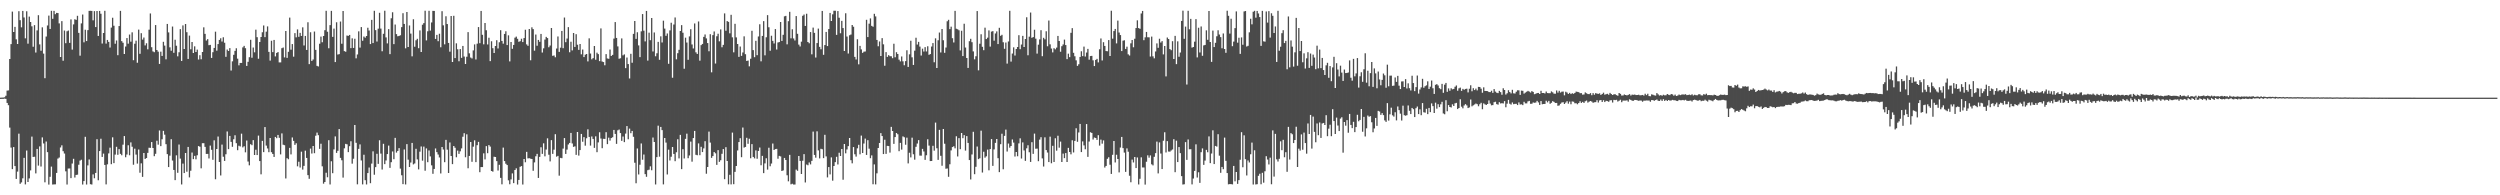 <?xml version="1.0" encoding="UTF-8"?>
<svg xmlns="http://www.w3.org/2000/svg" width="1920" height="150">
  <path d="M0 74.992h1v1.000H0zM1 74.953h1v1.000H1zM2 74.917h1v1.000H2zM3 74.710h1v1.000H3zM4 73.514h1v2.426H4zM5 69.606h1v9.443H5zM6 69.421h1v11.355H6zM7 45.292h1v52.725H7zM8 33.911h1v79.432H8zM9 8.891h1v121.024H9zM10 24.570h1v88.375H10zM11 20.613h1v106.919H11zM12 30.195h1v107.244H12zM13 33.773h1v98.027H13zM14 8.619h1v94.020H14zM15 15.501h1v125.678H15zM16 20.972h1v119.124H16zM17 8.374h1v128.572H17zM18 13.420h1v107.836H18zM19 29.448h1v112.156H19zM20 8.639h1v106.956H20zM21 33.547h1v106.214H21zM22 12.766h1v124.233H22zM23 16.891h1v113.978H23zM24 20.227h1v84.662H24zM25 35.894h1v84.645H25zM26 19.294h1v101.068H26zM27 40.366h1v92.818H27zM28 23.370h1v91.016H28zM29 11.676h1v115.514H29zM30 34.085h1v78.333H30zM31 38.970h1v88.905H31zM32 21.001h1v84.527H32zM33 41.156h1v69.002H33zM34 60.034h1v79.995H34zM35 28.079h1v80.602H35zM36 19.554h1v97.309H36zM37 11.992h1v129.765H37zM38 22.204h1v113.573H38zM39 8.279h1v119.657H39zM40 14.415h1v127.316H40zM41 8.370h1v133.264H41zM42 10.896h1v130.675H42zM43 9.868h1v122.938H43zM44 10.051h1v111.765H44zM45 17.970h1v103.029H45zM46 43.769h1v69.499H46zM47 16.212h1v95.386H47zM48 46.638h1v69.483H48zM49 23.460h1v94.455H49zM50 33.172h1v98.406H50zM51 24.032h1v117.670H51zM52 23.474h1v105.941H52zM53 32.907h1v96.455H53zM54 14.903h1v121.925H54zM55 38.112h1v87.472H55zM56 18.755h1v103.227H56zM57 14.783h1v121.557H57zM58 15.239h1v119.094H58zM59 12.136h1v122.032H59zM60 25.249h1v101.264H60zM61 42.732h1v80.628H61zM62 17.978h1v104.695H62zM63 11.179h1v130.523H63zM64 32.524h1v106.515H64zM65 22.824h1v82.245H65zM66 31.526h1v110.212H66zM67 23.129h1v103.887H67zM68 8.329h1v114.136H68zM69 8.301h1v133.175H69zM70 8.405h1v133.299H70zM71 15.633h1v118.318H71zM72 8.555h1v128.352H72zM73 20.780h1v112.025H73zM74 8.446h1v98.461H74zM75 27.608h1v110.819H75zM76 8.383h1v107.655H76zM77 10.564h1v95.984H77zM78 33.446h1v87.062H78zM79 25.341h1v92.649H79zM80 8.285h1v118.389H80zM81 33.466h1v108.167H81zM82 30.675h1v95.534H82zM83 32.139h1v85.683H83zM84 36.496h1v76.934H84zM85 21.219h1v104.896H85zM86 13.632h1v91.856H86zM87 19.777h1v105.502H87zM88 33.578h1v85.164H88zM89 31.054h1v81.668H89zM90 42.397h1v76.508H90zM91 20.015h1v94.508H91zM92 8.337h1v109.814H92zM93 31.610h1v87.612H93zM94 32.819h1v78.265H94zM95 41.486h1v63.007H95zM96 35.761h1v85.032H96zM97 29.211h1v89.475H97zM98 33.550h1v78.039H98zM99 26.545h1v92.686H99zM100 32.011h1v77.347H100zM101 24.831h1v87.856H101zM102 46.252h1v80.273H102zM103 33.597h1v80.571H103zM104 31.223h1v87.492H104zM105 48.168h1v77.476H105zM106 22.713h1v92.108H106zM107 41.299h1v91.355H107zM108 25.500h1v99.937H108zM109 30.439h1v105.392H109zM110 28.827h1v88.672H110zM111 34.883h1v87.167H111zM112 33.229h1v88.141H112zM113 37.904h1v79.489H113zM114 22.777h1v90.663H114zM115 10.356h1v103.202H115zM116 36.253h1v72.834H116zM117 39.459h1v74.228H117zM118 40.075h1v79.903H118zM119 19.229h1v98.899H119zM120 38.403h1v69.669H120zM121 39.697h1v71.416H121zM122 49.085h1v51.098H122zM123 39.678h1v72.566H123zM124 42.957h1v64.003H124zM125 32.118h1v68.375H125zM126 35.010h1v68.424H126zM127 45.580h1v65.170H127zM128 18.371h1v100.027H128zM129 24.901h1v103.424H129zM130 36.360h1v83.215H130zM131 38.944h1v67.956H131zM132 20.369h1v102.902H132zM133 40.557h1v89.930H133zM134 30.524h1v107.837H134zM135 35.104h1v84.171H135zM136 43.257h1v89.471H136zM137 40.137h1v70.869H137zM138 22.373h1v99.431H138zM139 46.802h1v94.855H139zM140 19.505h1v106.158H140zM141 37.655h1v95.257H141zM142 18.440h1v99.074H142zM143 24.749h1v107.147H143zM144 45.271h1v67.564H144zM145 27.365h1v108.878H145zM146 37.838h1v93.276H146zM147 32.233h1v84.935H147zM148 40.724h1v81.486H148zM149 35.589h1v84.121H149zM150 39.919h1v82.439H150zM151 38.084h1v81.146H151zM152 45.716h1v66.477H152zM153 42.418h1v70.252H153zM154 45.510h1v83.788H154zM155 39.921h1v70.059H155zM156 20.975h1v88.984H156zM157 25.993h1v86.818H157zM158 31.133h1v87.086H158zM159 30.049h1v88.112H159zM160 34.713h1v87.002H160zM161 34.453h1v77.346H161zM162 44.487h1v70.564H162zM163 40.083h1v82.635H163zM164 36.832h1v70.931H164zM165 24.336h1v113.363H165zM166 38.896h1v75.519H166zM167 33.862h1v70.988H167zM168 30.663h1v93.770H168zM169 29.376h1v105.373H169zM170 31.920h1v79.141H170zM171 28.612h1v91.781H171zM172 32.795h1v90.821H172zM173 43.606h1v74.893H173zM174 38.044h1v62.939H174zM175 39.161h1v75.396H175zM176 36.954h1v67.438H176zM177 54.194h1v54.777H177zM178 47.093h1v65.635H178zM179 42.095h1v64.847H179zM180 39.070h1v64.837H180zM181 37.086h1v72.908H181zM182 45.061h1v70.293H182zM183 50.180h1v61.758H183zM184 48.352h1v64.133H184zM185 48.346h1v54.312H185zM186 36.400h1v76.782H186zM187 35.222h1v77.128H187zM188 37.036h1v79.944H188zM189 50.623h1v57.316H189zM190 47.484h1v76.581H190zM191 43.952h1v83.040H191zM192 30.577h1v80.175H192zM193 44.324h1v67.194H193zM194 36.489h1v71.141H194zM195 40.170h1v78.871H195zM196 22.772h1v92.220H196zM197 28.579h1v90.536H197zM198 45.104h1v59.062H198zM199 32.236h1v91.481H199zM200 28.402h1v105.481H200zM201 24.773h1v83.419H201zM202 19.553h1v97.296H202zM203 28.509h1v69.067H203zM204 24.312h1v87.496H204zM205 20.261h1v93.746H205zM206 39.828h1v77.051H206zM207 46.531h1v59.439H207zM208 31.298h1v85.593H208zM209 40.034h1v78.171H209zM210 30.680h1v89.828H210zM211 43.336h1v61.845H211zM212 40.657h1v65.497H212zM213 39.990h1v63.664H213zM214 47.944h1v57.869H214zM215 47.943h1v70.645H215zM216 37.005h1v65.436H216zM217 36.518h1v74.629H217zM218 44.092h1v67.437H218zM219 23.806h1v113.262H219zM220 44.458h1v77.031H220zM221 39.790h1v82.510H221zM222 13.525h1v100.036H222zM223 38.131h1v80.459H223zM224 33.837h1v71.750H224zM225 43.502h1v64.669H225zM226 25.446h1v85.813H226zM227 28.689h1v81.322H227zM228 22.597h1v105.168H228zM229 28.282h1v95.944H229zM230 25.266h1v103.374H230zM231 27.582h1v88.897H231zM232 21.004h1v109.264H232zM233 34.905h1v92.487H233zM234 27.617h1v88.094H234zM235 38.370h1v82.905H235zM236 17.103h1v117.376H236zM237 49.246h1v88.058H237zM238 24.791h1v89.351H238zM239 46.804h1v71.091H239zM240 45.647h1v66.500H240zM241 24.213h1v93.456H241zM242 38.305h1v65.963H242zM243 50.609h1v51.234H243zM244 51.028h1v52.796H244zM245 33.609h1v80.698H245zM246 28.135h1v82.267H246zM247 32.440h1v95.303H247zM248 27.646h1v113.412H248zM249 23.168h1v116.588H249zM250 8.306h1v124.330H250zM251 24.380h1v111.738H251zM252 37.065h1v70.628H252zM253 19.313h1v122.373H253zM254 8.351h1v115.518H254zM255 28.320h1v104.700H255zM256 21.952h1v92.796H256zM257 47.659h1v57.071H257zM258 17.090h1v100.337H258zM259 41.906h1v73.933H259zM260 41.567h1v57.547H260zM261 16.533h1v104.695H261zM262 33.568h1v89.512H262zM263 8.425h1v127.971H263zM264 39.250h1v74.656H264zM265 39.731h1v70.742H265zM266 27.277h1v83.574H266zM267 27.553h1v89.299H267zM268 26.828h1v85.464H268zM269 36.986h1v71.509H269zM270 29.444h1v96.269H270zM271 36.806h1v85.081H271zM272 29.767h1v66.237H272zM273 44.776h1v64.905H273zM274 41.826h1v99.725H274zM275 24.070h1v90.269H275zM276 36.575h1v74.348H276zM277 20.763h1v102.488H277zM278 31.265h1v110.375H278zM279 28.058h1v90.794H279zM280 28.939h1v109.475H280zM281 27.625h1v114.032H281zM282 21.309h1v111.611H282zM283 23.461h1v105.221H283zM284 33.836h1v106.855H284zM285 15.237h1v110.424H285zM286 33.099h1v83.131H286zM287 8.273h1v125.942H287zM288 23.143h1v105.232H288zM289 31.896h1v86.232H289zM290 22.030h1v103.833H290zM291 9.813h1v97.926H291zM292 21.990h1v95.976H292zM293 39.376h1v90.803H293zM294 25.961h1v84.475H294zM295 8.236h1v117.827H295zM296 28.738h1v94.475H296zM297 33.325h1v85.021H297zM298 22.396h1v89.430H298zM299 41.583h1v87.329H299zM300 14.033h1v110.534H300zM301 9.443h1v106.857H301zM302 33.897h1v88.387H302zM303 18.821h1v87.084H303zM304 26.227h1v90.968H304zM305 27.871h1v88.071H305zM306 27.605h1v86.140H306zM307 27.081h1v102.381H307zM308 20.841h1v113.771H308zM309 10.137h1v131.302H309zM310 18.386h1v96.418H310zM311 37.133h1v104.532H311zM312 9.221h1v101.489H312zM313 36.101h1v86.545H313zM314 19.566h1v108.678H314zM315 25.796h1v99.005H315zM316 43.266h1v66.525H316zM317 14.790h1v111.483H317zM318 35.893h1v89.673H318zM319 30.930h1v83.357H319zM320 29.793h1v92.620H320zM321 37.035h1v93.057H321zM322 23.321h1v93.162H322zM323 39.945h1v72.517H323zM324 18.974h1v104.424H324zM325 17.768h1v94.811H325zM326 8.266h1v122.875H326zM327 31.041h1v82.904H327zM328 24.035h1v100.558H328zM329 8.311h1v107.243H329zM330 23.483h1v96.620H330zM331 17.269h1v109.711H331zM332 8.322h1v125.135H332zM333 8.412h1v121.349H333zM334 29.901h1v84.122H334zM335 26.796h1v90.040H335zM336 31.643h1v87.031H336zM337 25.885h1v95.035H337zM338 36.276h1v96.948H338zM339 8.618h1v104.273H339zM340 19.443h1v95.420H340zM341 34.041h1v90.548H341zM342 12.490h1v94.925H342zM343 18.483h1v96.462H343zM344 32.984h1v99.862H344zM345 39.688h1v69.744H345zM346 12.308h1v107.524H346zM347 47.638h1v78.439H347zM348 12.114h1v100.008H348zM349 44.570h1v68.876H349zM350 33.278h1v87.499H350zM351 37.848h1v77.795H351zM352 47.072h1v71.102H352zM353 37.660h1v78.583H353zM354 44.446h1v69.545H354zM355 35.299h1v69.711H355zM356 43.417h1v58.904H356zM357 49.137h1v71.667H357zM358 43.554h1v59.599H358zM359 24.669h1v104.560H359zM360 40.969h1v78.789H360zM361 44.181h1v64.890H361zM362 44.918h1v79.351H362zM363 38.700h1v73.928H363zM364 34.121h1v73.655H364zM365 45.647h1v78.886H365zM366 33.535h1v77.978H366zM367 20.776h1v88.186H367zM368 33.190h1v99.044H368zM369 8.422h1v119.876H369zM370 26.720h1v101.604H370zM371 34.064h1v83.711H371zM372 17.682h1v104.714H372zM373 23.228h1v89.002H373zM374 34.148h1v83.529H374zM375 28.968h1v82.443H375zM376 46.947h1v65.665H376zM377 31.669h1v99.653H377zM378 37.040h1v94.808H378zM379 40.692h1v79.655H379zM380 35.333h1v85.262H380zM381 30.849h1v92.896H381zM382 37.228h1v93.747H382zM383 32.477h1v94.106H383zM384 23.196h1v113.387H384zM385 31.413h1v110.133H385zM386 33.540h1v79.807H386zM387 26.050h1v97.640H387zM388 24.013h1v101.729H388zM389 34.589h1v92.162H389zM390 27.115h1v111.391H390zM391 47.166h1v94.367H391zM392 32.234h1v105.536H392zM393 37.476h1v95.705H393zM394 34.512h1v106.156H394zM395 28.936h1v101.619H395zM396 28.096h1v101.186H396zM397 29.775h1v111.969H397zM398 32.087h1v106.119H398zM399 31.654h1v96.424H399zM400 29.761h1v97.764H400zM401 32.325h1v109.381H401zM402 29.221h1v92.905H402zM403 22.840h1v101.806H403zM404 34.101h1v82.535H404zM405 35.191h1v86.453H405zM406 22.282h1v99.198H406zM407 46.268h1v75.569H407zM408 20.995h1v101.122H408zM409 22.389h1v108.792H409zM410 38.919h1v85.785H410zM411 26.540h1v93.488H411zM412 35.145h1v83.009H412zM413 30.648h1v106.029H413zM414 32.082h1v88.413H414zM415 26.042h1v87.071H415zM416 40.328h1v77.835H416zM417 37.120h1v72.965H417zM418 30.421h1v89.657H418zM419 28.318h1v86.519H419zM420 29.221h1v77.011H420zM421 36.287h1v82.543H421zM422 34.953h1v88.998H422zM423 21.486h1v86.144H423zM424 42.868h1v75.280H424zM425 42.591h1v72.360H425zM426 43.994h1v59.065H426zM427 37.280h1v83.037H427zM428 28.009h1v91.705H428zM429 39.845h1v95.052H429zM430 36.619h1v84.609H430zM431 23.779h1v97.698H431zM432 36.993h1v77.133H432zM433 13.485h1v92.569H433zM434 32.411h1v85.834H434zM435 29.572h1v85.340H435zM436 20.859h1v90.079H436zM437 40.160h1v69.596H437zM438 32.027h1v70.050H438zM439 38.683h1v71.505H439zM440 25.326h1v87.448H440zM441 36.048h1v76.342H441zM442 26.289h1v92.651H442zM443 34.378h1v66.990H443zM444 38.310h1v81.195H444zM445 33.774h1v81.464H445zM446 41.714h1v61.164H446zM447 38.048h1v70.789H447zM448 43.832h1v61.479H448zM449 41.970h1v69.905H449zM450 41.473h1v64.723H450zM451 47.151h1v52.155H451zM452 29.426h1v75.730H452zM453 41.114h1v70.730H453zM454 45.576h1v59.246H454zM455 44.657h1v62.053H455zM456 35.349h1v78.236H456zM457 45.863h1v58.822H457zM458 40.454h1v76.440H458zM459 41.590h1v67.776H459zM460 46.926h1v54.648H460zM461 21.826h1v84.558H461zM462 47.248h1v66.550H462zM463 47.669h1v58.926H463zM464 50.125h1v56.577H464zM465 41.556h1v59.966H465zM466 44.918h1v65.755H466zM467 45.172h1v60.543H467zM468 38.059h1v69.917H468zM469 42.971h1v63.073H469zM470 42.132h1v63.270H470zM471 29.632h1v70.151H471zM472 16.960h1v85.910H472zM473 29.126h1v81.346H473zM474 35.631h1v64.458H474zM475 45.093h1v54.411H475zM476 44.727h1v57.461H476zM477 29.471h1v78.708H477zM478 42.485h1v62.375H478zM479 41.761h1v67.418H479zM480 52.322h1v50.273H480zM481 44.163h1v52.652H481zM482 49.180h1v57.782H482zM483 60.260h1v38.503H483zM484 41.341h1v60.968H484zM485 48.189h1v52.351H485zM486 26.008h1v79.077H486zM487 16.104h1v108.887H487zM488 29.850h1v110.916H488zM489 24.765h1v89.274H489zM490 34.841h1v99.132H490zM491 43.857h1v82.645H491zM492 24.051h1v86.133H492zM493 10.809h1v111.861H493zM494 23.574h1v95.083H494zM495 31.785h1v101.951H495zM496 8.404h1v127.399H496zM497 46.564h1v84.146H497zM498 25.068h1v105.245H498zM499 30.898h1v96.849H499zM500 13.806h1v116.946H500zM501 39.545h1v66.055H501zM502 24.956h1v84.088H502zM503 43.235h1v98.411H503zM504 40.920h1v79.737H504zM505 32.157h1v64.334H505zM506 45.918h1v74.389H506zM507 27.925h1v69.565H507zM508 32.592h1v67.356H508zM509 15.892h1v125.720H509zM510 21.982h1v83.989H510zM511 27.512h1v81.996H511zM512 25.716h1v108.281H512zM513 48.974h1v65.978H513zM514 23.363h1v99.863H514zM515 17.441h1v102.933H515zM516 59.719h1v53.198H516zM517 18.820h1v99.417H517zM518 13.401h1v110.399H518zM519 45.543h1v71.410H519zM520 40.833h1v66.122H520zM521 38.259h1v83.408H521zM522 23.820h1v79.771H522zM523 19.320h1v110.597H523zM524 25.133h1v89.462H524zM525 52.764h1v68.938H525zM526 28.916h1v77.757H526zM527 32.672h1v69.979H527zM528 45.926h1v75.596H528zM529 27.972h1v91.425H529zM530 22.439h1v86.289H530zM531 34.157h1v89.991H531zM532 37.239h1v68.816H532zM533 18.004h1v82.534H533zM534 40.171h1v78.716H534zM535 41.446h1v77.801H535zM536 16.498h1v93.627H536zM537 46.576h1v72.607H537zM538 34.676h1v78.073H538zM539 33.751h1v83.050H539zM540 28.328h1v85.645H540zM541 26.489h1v81.938H541zM542 29.503h1v103.942H542zM543 33.051h1v95.181H543zM544 39.387h1v61.663H544zM545 26.242h1v83.261H545zM546 55.565h1v65.701H546zM547 26.961h1v92.914H547zM548 24.146h1v92.643H548zM549 48.769h1v69.003H549zM550 27.836h1v98.791H550zM551 25.906h1v89.385H551zM552 31.741h1v92.550H552zM553 22.573h1v100.501H553zM554 36.306h1v81.809H554zM555 34.479h1v80.006H555zM556 10.277h1v127.332H556zM557 23.592h1v89.435H557zM558 16.166h1v107.494H558zM559 16.805h1v124.770H559zM560 25.613h1v108.643H560zM561 11.369h1v130.237H561zM562 28.675h1v73.143H562zM563 40.205h1v101.261H563zM564 18.293h1v113.722H564zM565 28.731h1v98.737H565zM566 33.785h1v81.748H566zM567 43.667h1v65.442H567zM568 35.737h1v70.391H568zM569 42.899h1v77.808H569zM570 40.289h1v57.639H570zM571 27.883h1v85.459H571zM572 41.613h1v71.250H572zM573 46.795h1v59.029H573zM574 46.475h1v63.948H574zM575 50.933h1v55.622H575zM576 45.091h1v76.482H576zM577 23.633h1v87.083H577zM578 38.523h1v81.997H578zM579 43.906h1v77.743H579zM580 31.344h1v84.164H580zM581 42.397h1v79.504H581zM582 27.999h1v87.910H582zM583 18.612h1v94.714H583zM584 47.096h1v79.841H584zM585 27.584h1v92.128H585zM586 16.239h1v116.715H586zM587 42.473h1v83.028H587zM588 28.599h1v92.925H588zM589 11.645h1v118.622H589zM590 20.918h1v92.519H590zM591 38.951h1v88.719H591zM592 27.431h1v98.152H592zM593 31.376h1v78.851H593zM594 33.403h1v81.789H594zM595 22.313h1v92.146H595zM596 38.062h1v76.278H596zM597 32.597h1v89.305H597zM598 32.304h1v87.412H598zM599 16.908h1v103.196H599zM600 31.441h1v99.894H600zM601 26.746h1v104.142H601zM602 12.541h1v108.753H602zM603 12.163h1v110.695H603zM604 34.038h1v100.543H604zM605 16.304h1v122.958H605zM606 9.058h1v109.904H606zM607 29.416h1v112.159H607zM608 22.471h1v118.643H608zM609 29.540h1v112.200H609zM610 31.057h1v110.691H610zM611 12.358h1v117.909H611zM612 25.935h1v105.220H612zM613 34.246h1v85.561H613zM614 35.681h1v87.935H614zM615 31.979h1v101.634H615zM616 12.158h1v111.274H616zM617 11.179h1v107.181H617zM618 19.917h1v120.209H618zM619 10.525h1v115.860H619zM620 32.267h1v94.648H620zM621 33.220h1v91.533H621zM622 24.622h1v101.652H622zM623 41.724h1v81.808H623zM624 21.182h1v79.873H624zM625 25.219h1v93.757H625zM626 44.194h1v76.878H626zM627 33.072h1v67.813H627zM628 21.979h1v93.516H628zM629 35.978h1v85.687H629zM630 37.817h1v76.464H630zM631 8.393h1v106.256H631zM632 42.101h1v79.361H632zM633 34.588h1v68.942H633zM634 24.507h1v95.589H634zM635 35.403h1v100.855H635zM636 22.338h1v105.989H636zM637 9.935h1v124.011H637zM638 16.131h1v104.769H638zM639 11.024h1v127.715H639zM640 8.240h1v119.233H640zM641 8.267h1v116.264H641zM642 26.788h1v93.657H642zM643 8.487h1v117.821H643zM644 13.632h1v103.692H644zM645 25.533h1v94.258H645zM646 16.001h1v98.429H646zM647 21.570h1v116.464H647zM648 39.185h1v71.392H648zM649 10.203h1v107.537H649zM650 28.064h1v86.743H650zM651 41.121h1v71.089H651zM652 27.078h1v78.881H652zM653 26.542h1v96.506H653zM654 19.180h1v106.276H654zM655 20.517h1v92.426H655zM656 43.652h1v74.841H656zM657 45.659h1v74.619H657zM658 30.174h1v83.766H658zM659 49.408h1v61.808H659zM660 35.245h1v83.299H660zM661 37.914h1v66.231H661zM662 40.623h1v76.872H662zM663 39.668h1v70.575H663zM664 39.502h1v66.943H664zM665 15.202h1v103.785H665zM666 28.490h1v79.159H666zM667 18.182h1v95.996H667zM668 14.131h1v107.351H668zM669 19.888h1v99.462H669zM670 20.525h1v120.966H670zM671 10.612h1v115.643H671zM672 12.591h1v129.036H672zM673 30.683h1v102.424H673zM674 35.547h1v78.136H674zM675 31.848h1v77.983H675zM676 42.988h1v59.235H676zM677 29.302h1v75.212H677zM678 34.049h1v84.281H678zM679 50.481h1v56.844H679zM680 40.039h1v78.130H680zM681 43.659h1v68.351H681zM682 42.318h1v69.844H682zM683 43.167h1v74.008H683zM684 43.211h1v54.241H684zM685 44.700h1v55.896H685zM686 33.563h1v76.929H686zM687 43.969h1v61.316H687zM688 40.091h1v62.060H688zM689 41.484h1v61.634H689zM690 45.815h1v70.306H690zM691 47.151h1v62.585H691zM692 43.367h1v71.545H692zM693 47.110h1v57.625H693zM694 50.146h1v55.260H694zM695 46.943h1v64.234H695zM696 38.621h1v67.107H696zM697 51.412h1v74.080H697zM698 41.707h1v75.605H698zM699 31.281h1v89.617H699zM700 44.037h1v61.703H700zM701 49.891h1v68.599H701zM702 38.923h1v83.709H702zM703 28.961h1v83.786H703zM704 34.181h1v76.069H704zM705 32.159h1v75.486H705zM706 35.801h1v83.704H706zM707 42.624h1v76.928H707zM708 37.369h1v76.966H708zM709 39.577h1v76.735H709zM710 36.221h1v86.580H710zM711 39.545h1v79.704H711zM712 35.536h1v71.432H712zM713 42.096h1v69.713H713zM714 41.522h1v82.167H714zM715 35.757h1v87.884H715zM716 33.082h1v78.907H716zM717 47.835h1v67.898H717zM718 29.426h1v64.736H718zM719 52.211h1v61.677H719zM720 30.938h1v91.860H720zM721 25.002h1v74.755H721zM722 40.287h1v79.368H722zM723 22.260h1v105.001H723zM724 30.907h1v68.153H724zM725 40.557h1v69.834H725zM726 36.507h1v93.069H726zM727 16.332h1v113.071H727zM728 15.204h1v120.579H728zM729 22.399h1v103.754H729zM730 20.458h1v95.071H730zM731 29.337h1v83.586H731zM732 32.631h1v79.714H732zM733 8.338h1v105.585H733zM734 22.052h1v82.581H734zM735 22.490h1v97.695H735zM736 23.227h1v82.860H736zM737 38.699h1v75.888H737zM738 23.598h1v78.523H738zM739 43.051h1v63.108H739zM740 18.245h1v85.520H740zM741 36.507h1v79.171H741zM742 44.567h1v59.957H742zM743 52.158h1v57.604H743zM744 31.649h1v91.258H744zM745 29.815h1v108.016H745zM746 32.401h1v86.208H746zM747 39.482h1v61.722H747zM748 45.546h1v88.250H748zM749 43.215h1v84.883H749zM750 8.522h1v104.002H750zM751 54.025h1v68.205H751zM752 33.568h1v87.987H752zM753 26.294h1v74.077H753zM754 35.951h1v96.547H754zM755 38.568h1v77.969H755zM756 21.227h1v99.861H756zM757 29.995h1v90.059H757zM758 28.924h1v85.951H758zM759 23.354h1v107.473H759zM760 35.765h1v78.725H760zM761 24.265h1v82.531H761zM762 23.910h1v103.480H762zM763 31.230h1v83.505H763zM764 25.680h1v84.065H764zM765 24.133h1v82.640H765zM766 33.851h1v87.646H766zM767 21.329h1v110.849H767zM768 27.475h1v83.294H768zM769 26.711h1v76.014H769zM770 32.480h1v97.541H770zM771 37.495h1v66.862H771zM772 32.643h1v66.878H772zM773 48.857h1v67.545H773zM774 31.823h1v78.403H774zM775 8.289h1v105.120H775zM776 47.298h1v64.832H776zM777 41.136h1v65.954H777zM778 36.358h1v73.139H778zM779 42.625h1v77.607H779zM780 37.655h1v79.098H780zM781 36.087h1v83.938H781zM782 27.039h1v83.070H782zM783 37.789h1v68.426H783zM784 34.220h1v87.544H784zM785 27.527h1v81.853H785zM786 36.098h1v79.455H786zM787 29.961h1v93.570H787zM788 13.267h1v100.659H788zM789 42.436h1v69.104H789zM790 28.184h1v88.740H790zM791 9.649h1v114.726H791zM792 29.056h1v80.132H792zM793 28.458h1v89.721H793zM794 22.861h1v79.724H794zM795 29.705h1v84.500H795zM796 41.177h1v72.955H796zM797 34.283h1v89.512H797zM798 30.247h1v76.981H798zM799 23.207h1v82.150H799zM800 43.168h1v78.459H800zM801 29.035h1v98.853H801zM802 30.227h1v75.239H802zM803 24.029h1v91.215H803zM804 35.515h1v81.653H804zM805 15.778h1v108.711H805zM806 34.028h1v70.945H806zM807 37.273h1v88.106H807zM808 40.248h1v71.748H808zM809 36.995h1v87.406H809zM810 37.901h1v68.291H810zM811 36.558h1v79.169H811zM812 27.584h1v76.658H812zM813 31.502h1v81.920H813zM814 39.721h1v69.016H814zM815 35.461h1v88.938H815zM816 34.153h1v83.790H816zM817 30.418h1v91.015H817zM818 34.623h1v82.922H818zM819 45.399h1v78.992H819zM820 41.216h1v72.367H820zM821 43.896h1v72.834H821zM822 25.178h1v93.324H822zM823 21.605h1v86.130H823zM824 40.531h1v76.578H824zM825 43.228h1v65.004H825zM826 46.332h1v52.195H826zM827 50.601h1v58.314H827zM828 49.358h1v52.368H828zM829 43.722h1v51.437H829zM830 39.394h1v77.409H830zM831 43.120h1v65.491H831zM832 35.814h1v75.845H832zM833 43.407h1v71.212H833zM834 40.322h1v54.975H834zM835 37.507h1v82.952H835zM836 45.830h1v62.880H836zM837 43.041h1v58.555H837zM838 42.914h1v59.165H838zM839 46.336h1v60.816H839zM840 50.746h1v54.906H840zM841 46.040h1v59.918H841zM842 45.192h1v62.241H842zM843 47.918h1v55.906H843zM844 37.826h1v73.973H844zM845 29.545h1v77.649H845zM846 46.426h1v63.932H846zM847 32.415h1v75.413H847zM848 35.255h1v93.433H848zM849 39.198h1v88.230H849zM850 39.347h1v82.602H850zM851 30.768h1v90.033H851zM852 42.989h1v83.512H852zM853 8.243h1v125.314H853zM854 29.676h1v89.192H854zM855 23.841h1v84.467H855zM856 22.238h1v102.541H856zM857 33.316h1v85.526H857zM858 15.835h1v106.278H858zM859 25.000h1v107.428H859zM860 26.950h1v86.331H860zM861 39.207h1v65.959H861zM862 31.226h1v82.537H862zM863 30.941h1v86.245H863zM864 37.590h1v94.402H864zM865 35.856h1v78.131H865zM866 41.739h1v74.782H866zM867 42.676h1v92.279H867zM868 33.267h1v106.711H868zM869 30.724h1v91.871H869zM870 36.317h1v88.460H870zM871 29.733h1v90.827H871zM872 21.573h1v107.477H872zM873 15.608h1v105.331H873zM874 21.546h1v120.115H874zM875 22.096h1v115.198H875zM876 10.335h1v110.500H876zM877 8.379h1v120.231H877zM878 30.852h1v97.765H878zM879 28.653h1v113.117H879zM880 24.528h1v99.704H880zM881 28.642h1v90.672H881zM882 28.691h1v92.391H882zM883 43.416h1v75.943H883zM884 28.123h1v98.102H884zM885 43.244h1v83.771H885zM886 44.776h1v75.629H886zM887 39.506h1v78.111H887zM888 33.310h1v75.438H888zM889 36.708h1v96.482H889zM890 29.745h1v79.603H890zM891 32.665h1v85.246H891zM892 31.574h1v98.282H892zM893 41.753h1v66.345H893zM894 35.323h1v66.233H894zM895 58.649h1v58.439H895zM896 28.836h1v79.543H896zM897 29.961h1v86.415H897zM898 37.700h1v78.768H898zM899 38.552h1v76.990H899zM900 31.659h1v83.127H900zM901 45.319h1v61.572H901zM902 27.528h1v104.727H902zM903 49.267h1v58.783H903zM904 31.762h1v92.711H904zM905 43.589h1v69.344H905zM906 40.333h1v77.255H906zM907 16.087h1v119.161H907zM908 8.207h1v133.499H908zM909 29.774h1v111.761H909zM910 20.429h1v88.742H910zM911 64.930h1v57.858H911zM912 8.296h1v98.790H912zM913 22.458h1v92.188H913zM914 14.496h1v100.084H914zM915 36.533h1v105.073H915zM916 36.099h1v101.012H916zM917 31.984h1v99.268H917zM918 14.681h1v96.189H918zM919 44.079h1v92.274H919zM920 21.313h1v110.983H920zM921 40.280h1v100.186H921zM922 20.343h1v96.523H922zM923 42.837h1v71.144H923zM924 34.883h1v91.751H924zM925 34.492h1v88.864H925zM926 23.276h1v91.838H926zM927 30.568h1v86.371H927zM928 8.464h1v96.296H928zM929 32.232h1v93.039H929zM930 47.515h1v70.386H930zM931 23.510h1v76.607H931zM932 36.136h1v89.885H932zM933 32.895h1v79.186H933zM934 27.862h1v84.748H934zM935 23.264h1v79.821H935zM936 26.544h1v93.012H936zM937 28.520h1v104.186H937zM938 37.044h1v91.180H938zM939 25.683h1v104.262H939zM940 37.614h1v68.052H940zM941 40.538h1v83.013H941zM942 8.240h1v124.681H942zM943 12.118h1v129.475H943zM944 25.825h1v115.517H944zM945 14.406h1v126.997H945zM946 35.456h1v106.171H946zM947 31.975h1v95.472H947zM948 21.604h1v117.668H948zM949 8.763h1v123.331H949zM950 32.793h1v108.399H950zM951 28.959h1v109.366H951zM952 41.355h1v81.305H952zM953 28.729h1v72.806H953zM954 34.339h1v94.101H954zM955 8.783h1v95.135H955zM956 8.466h1v113.815H956zM957 35.721h1v99.025H957zM958 35.173h1v88.048H958zM959 24.819h1v99.945H959zM960 14.393h1v104.063H960zM961 18.675h1v90.838H961zM962 9.008h1v132.696H962zM963 8.285h1v107.100H963zM964 13.559h1v128.112H964zM965 8.400h1v133.043H965zM966 10.317h1v124.689H966zM967 13.113h1v120.314H967zM968 35.232h1v106.308H968zM969 8.359h1v124.332H969zM970 31.741h1v108.550H970zM971 31.996h1v99.558H971zM972 8.783h1v111.187H972zM973 17.380h1v105.146H973zM974 8.564h1v117.747H974zM975 28.889h1v92.222H975zM976 10.171h1v131.354H976zM977 12.120h1v88.038H977zM978 25.352h1v110.300H978zM979 20.328h1v82.487H979zM980 47.542h1v74.840H980zM981 8.289h1v115.774H981zM982 38.973h1v82.994H982zM983 35.888h1v72.664H983zM984 25.508h1v89.869H984zM985 23.209h1v84.171H985zM986 33.091h1v87.695H986zM987 31.363h1v85.503H987zM988 53.172h1v78.765H988zM989 12.638h1v84.793H989zM990 51.719h1v70.790H990zM991 31.083h1v71.178H991zM992 35.821h1v67.271H992zM993 51.164h1v58.725H993zM994 40.184h1v67.331H994zM995 13.717h1v83.593H995zM996 50.471h1v77.776H996zM997 21.479h1v92.696H997zM998 39.201h1v76.454H998zM999 31.503h1v71.737H999zM1000 47.839h1v67.178H1000zM1001 40.956h1v60.900H1001zM1002 52.612h1v57.239H1002zM1003 44.774h1v73.247H1003zM1004 40.113h1v54.713H1004zM1005 52.121h1v50.790H1005zM1006 41.113h1v47.153H1006zM1007 50.535h1v63.572H1007zM1008 41.929h1v47.604H1008zM1009 44.178h1v57.082H1009zM1010 53.158h1v56.081H1010zM1011 35.098h1v59.740H1011zM1012 52.479h1v51.337H1012zM1013 38.107h1v55.972H1013zM1014 52.330h1v53.583H1014zM1015 44.480h1v50.355H1015zM1016 53.790h1v40.641H1016zM1017 57.590h1v38.426H1017zM1018 50.182h1v38.312H1018zM1019 48.211h1v56.406H1019zM1020 59.759h1v39.069H1020zM1021 50.728h1v45.043H1021zM1022 62.354h1v42.258H1022zM1023 51.786h1v32.062H1023zM1024 43.636h1v49.351H1024zM1025 67.605h1v35.297H1025zM1026 48.528h1v41.799H1026zM1027 53.388h1v43.041H1027zM1028 58.682h1v41.983H1028zM1029 50.442h1v40.646H1029zM1030 55.746h1v34.336H1030zM1031 62.153h1v55.071H1031zM1032 53.412h1v40.266H1032zM1033 56.111h1v40.409H1033zM1034 56.016h1v36.253H1034zM1035 55.629h1v46.331H1035zM1036 46.370h1v41.138H1036zM1037 59.714h1v36.237H1037zM1038 61.964h1v36.419H1038zM1039 45.222h1v48.328H1039zM1040 58.622h1v42.856H1040zM1041 56.371h1v41.192H1041zM1042 44.619h1v43.559H1042zM1043 67.255h1v25.859H1043zM1044 58.581h1v33.534H1044zM1045 55.521h1v28.192H1045zM1046 62.830h1v38.347H1046zM1047 53.174h1v36.597H1047zM1048 40.912h1v63.880H1048zM1049 63.468h1v35.109H1049zM1050 54.333h1v34.422H1050zM1051 66.246h1v23.401H1051zM1052 56.182h1v32.985H1052zM1053 47.595h1v46.313H1053zM1054 66.714h1v34.874H1054zM1055 52.541h1v46.137H1055zM1056 56.355h1v34.232H1056zM1057 67.789h1v28.875H1057zM1058 54.915h1v30.216H1058zM1059 61.026h1v24.630H1059zM1060 65.505h1v22.699H1060zM1061 61.350h1v25.515H1061zM1062 56.476h1v31.941H1062zM1063 57.865h1v34.606H1063zM1064 67.365h1v26.223H1064zM1065 49.674h1v29.547H1065zM1066 66.265h1v26.362H1066zM1067 58.107h1v29.717H1067zM1068 58.048h1v24.642H1068zM1069 65.958h1v22.616H1069zM1070 65.723h1v23.810H1070zM1071 59.509h1v26.692H1071zM1072 62.875h1v29.611H1072zM1073 58.272h1v23.473H1073zM1074 65.773h1v18.812H1074zM1075 68.404h1v18.876H1075zM1076 62.582h1v29.978H1076zM1077 62.476h1v18.658H1077zM1078 66.800h1v21.698H1078zM1079 60.755h1v28.142H1079zM1080 67.922h1v20.549H1080zM1081 63.992h1v17.019H1081zM1082 67.750h1v17.339H1082zM1083 69.457h1v18.139H1083zM1084 58.172h1v24.741H1084zM1085 63.774h1v20.105H1085zM1086 69.989h1v19.921H1086zM1087 66.935h1v16.176H1087zM1088 57.986h1v23.813H1088zM1089 71.891h1v15.737H1089zM1090 68.687h1v15.305H1090zM1091 67.108h1v21.343H1091zM1092 60.509h1v18.648H1092zM1093 67.367h1v18.830H1093zM1094 66.220h1v20.316H1094zM1095 65.536h1v18.012H1095zM1096 62.444h1v25.232H1096zM1097 68.308h1v14.605H1097zM1098 66.550h1v19.544H1098zM1099 61.841h1v17.589H1099zM1100 67.784h1v13.706H1100zM1101 72.160h1v14.610H1101zM1102 65.128h1v13.699H1102zM1103 64.613h1v18.831H1103zM1104 65.648h1v14.363H1104zM1105 67.731h1v14.558H1105zM1106 68.512h1v11.615H1106zM1107 64.389h1v13.805H1107zM1108 71.277h1v15.879H1108zM1109 65.007h1v22.761H1109zM1110 63.703h1v13.253H1110zM1111 70.478h1v14.968H1111zM1112 67.867h1v12.814H1112zM1113 69.693h1v12.462H1113zM1114 67.797h1v14.712H1114zM1115 68.586h1v11.562H1115zM1116 68.310h1v13.079H1116zM1117 66.593h1v12.786H1117zM1118 65.614h1v13.380H1118zM1119 69.697h1v14.044H1119zM1120 67.853h1v15.114H1120zM1121 67.268h1v8.985H1121zM1122 69.806h1v12.101H1122zM1123 68.253h1v14.971H1123zM1124 68.915h1v12.060H1124zM1125 68.307h1v11.646H1125zM1126 68.088h1v12.843H1126zM1127 70.944h1v12.059H1127zM1128 68.160h1v14.307H1128zM1129 65.460h1v10.977H1129zM1130 70.115h1v11.554H1130zM1131 67.752h1v13.165H1131zM1132 69.171h1v11.049H1132zM1133 68.022h1v11.493H1133zM1134 69.440h1v10.570H1134zM1135 66.699h1v14.916H1135zM1136 66.828h1v13.228H1136zM1137 68.097h1v10.835H1137zM1138 71.229h1v12.699H1138zM1139 67.060h1v12.335H1139zM1140 69.859h1v10.344H1140zM1141 69.872h1v10.728H1141zM1142 70.010h1v9.860H1142zM1143 70.688h1v6.437H1143zM1144 70.760h1v8.808H1144zM1145 69.696h1v11.205H1145zM1146 71.312h1v9.404H1146zM1147 68.427h1v10.067H1147zM1148 70.375h1v7.734H1148zM1149 71.208h1v8.789H1149zM1150 71.533h1v8.859H1150zM1151 69.780h1v8.715H1151zM1152 70.752h1v8.688H1152zM1153 72.767h1v6.473H1153zM1154 67.801h1v11.667H1154zM1155 69.095h1v8.578H1155zM1156 72.593h1v9.788H1156zM1157 71.646h1v7.974H1157zM1158 69.252h1v7.455H1158zM1159 70.689h1v8.981H1159zM1160 71.732h1v8.585H1160zM1161 68.974h1v9.730H1161zM1162 71.655h1v8.368H1162zM1163 71.855h1v7.910H1163zM1164 70.455h1v9.240H1164zM1165 69.303h1v11.392H1165zM1166 69.365h1v9.290H1166zM1167 72.857h1v7.429H1167zM1168 69.560h1v10.542H1168zM1169 69.724h1v11.037H1169zM1170 71.887h1v6.304H1170zM1171 71.100h1v8.300H1171zM1172 70.441h1v8.956H1172zM1173 69.781h1v8.076H1173zM1174 70.326h1v7.121H1174zM1175 71.049h1v8.689H1175zM1176 69.944h1v9.725H1176zM1177 70.622h1v8.061H1177zM1178 72.365h1v6.561H1178zM1179 72.002h1v6.768H1179zM1180 71.497h1v5.978H1180zM1181 71.381h1v7.254H1181zM1182 72.206h1v8.388H1182zM1183 69.732h1v7.869H1183zM1184 71.426h1v8.639H1184zM1185 71.404h1v8.449H1185zM1186 71.760h1v8.051H1186zM1187 70.312h1v7.039H1187zM1188 71.500h1v7.146H1188zM1189 71.583h1v5.875H1189zM1190 71.596h1v8.127H1190zM1191 70.175h1v8.795H1191zM1192 70.906h1v6.764H1192zM1193 71.932h1v6.328H1193zM1194 71.979h1v7.103H1194zM1195 69.482h1v9.575H1195zM1196 71.108h1v10.137H1196zM1197 69.736h1v11.200H1197zM1198 71.085h1v8.611H1198zM1199 70.412h1v8.324H1199zM1200 70.308h1v8.184H1200zM1201 73.221h1v6.636H1201zM1202 70.449h1v8.347H1202zM1203 71.060h1v6.651H1203zM1204 72.139h1v7.500H1204zM1205 71.345h1v6.692H1205zM1206 72.229h1v7.837H1206zM1207 71.596h1v6.310H1207zM1208 72.062h1v6.086H1208zM1209 71.395h1v7.896H1209zM1210 70.350h1v8.968H1210zM1211 70.564h1v9.494H1211zM1212 70.771h1v8.335H1212zM1213 71.591h1v6.168H1213zM1214 71.549h1v7.488H1214zM1215 72.720h1v5.508H1215zM1216 72.554h1v6.502H1216zM1217 70.984h1v6.813H1217zM1218 71.603h1v5.626H1218zM1219 72.220h1v6.559H1219zM1220 72.286h1v5.804H1220zM1221 71.532h1v6.057H1221zM1222 73.115h1v4.908H1222zM1223 71.514h1v7.447H1223zM1224 72.770h1v5.771H1224zM1225 71.528h1v6.887H1225zM1226 71.865h1v5.076H1226zM1227 72.114h1v6.632H1227zM1228 71.662h1v5.432H1228zM1229 72.914h1v3.862H1229zM1230 72.159h1v6.108H1230zM1231 71.193h1v5.748H1231zM1232 72.697h1v5.693H1232zM1233 72.343h1v5.056H1233zM1234 72.032h1v5.620H1234zM1235 72.774h1v5.392H1235zM1236 71.343h1v5.706H1236zM1237 72.240h1v4.688H1237zM1238 72.976h1v5.777H1238zM1239 72.412h1v4.267H1239zM1240 72.396h1v4.486H1240zM1241 73.037h1v3.632H1241zM1242 73.504h1v4.489H1242zM1243 71.449h1v5.931H1243zM1244 72.101h1v4.513H1244zM1245 73.361h1v5.141H1245zM1246 73.314h1v3.964H1246zM1247 72.561h1v4.694H1247zM1248 72.957h1v4.310H1248zM1249 73.268h1v3.762H1249zM1250 72.850h1v5.233H1250zM1251 72.283h1v4.010H1251zM1252 73.345h1v3.426H1252zM1253 72.675h1v4.692H1253zM1254 72.800h1v4.620H1254zM1255 72.594h1v4.173H1255zM1256 73.024h1v3.756H1256zM1257 72.972h1v4.143H1257zM1258 72.774h1v4.646H1258zM1259 73.204h1v3.953H1259zM1260 73.133h1v4.146H1260zM1261 72.892h1v5.217H1261zM1262 73.418h1v3.909H1262zM1263 71.971h1v5.322H1263zM1264 73.080h1v4.091H1264zM1265 71.980h1v5.226H1265zM1266 73.765h1v3.442H1266zM1267 73.908h1v4.217H1267zM1268 72.443h1v4.388H1268zM1269 72.741h1v4.152H1269zM1270 73.216h1v4.179H1270zM1271 73.410h1v3.427H1271zM1272 71.462h1v4.952H1272zM1273 72.497h1v4.903H1273zM1274 73.357h1v4.214H1274zM1275 73.024h1v3.422H1275zM1276 73.502h1v3.994H1276zM1277 72.780h1v3.381H1277zM1278 73.233h1v4.260H1278zM1279 73.162h1v3.565H1279zM1280 72.170h1v5.402H1280zM1281 72.763h1v4.054H1281zM1282 73.037h1v4.225H1282zM1283 72.175h1v4.988H1283zM1284 72.515h1v4.195H1284zM1285 73.471h1v3.537H1285zM1286 72.631h1v4.365H1286zM1287 73.739h1v3.705H1287zM1288 73.393h1v4.212H1288zM1289 72.610h1v4.066H1289zM1290 73.055h1v3.949H1290zM1291 72.669h1v4.321H1291zM1292 72.512h1v4.238H1292zM1293 72.641h1v4.482H1293zM1294 72.326h1v4.319H1294zM1295 73.070h1v4.269H1295zM1296 72.887h1v4.652H1296zM1297 72.631h1v4.726H1297zM1298 73.037h1v4.184H1298zM1299 72.411h1v5.592H1299zM1300 73.301h1v3.557H1300zM1301 72.756h1v3.800H1301zM1302 73.129h1v3.714H1302zM1303 73.146h1v4.175H1303zM1304 72.432h1v4.841H1304zM1305 72.349h1v4.405H1305zM1306 73.216h1v4.526H1306zM1307 73.315h1v4.031H1307zM1308 72.291h1v5.143H1308zM1309 72.714h1v3.827H1309zM1310 71.916h1v5.406H1310zM1311 73.099h1v4.862H1311zM1312 72.981h1v3.613H1312zM1313 73.061h1v3.948H1313zM1314 73.049h1v4.215H1314zM1315 73.263h1v4.491H1315zM1316 72.720h1v4.029H1316zM1317 72.964h1v3.036H1317zM1318 73.544h1v3.192H1318zM1319 73.660h1v3.502H1319zM1320 73.097h1v3.954H1320zM1321 72.616h1v4.458H1321zM1322 72.876h1v3.801H1322zM1323 72.841h1v3.795H1323zM1324 72.636h1v4.340H1324zM1325 73.084h1v4.056H1325zM1326 72.956h1v10.413H1326zM1327 65.508h1v24.343H1327zM1328 66.082h1v17.372H1328zM1329 65.937h1v16.758H1329zM1330 67.192h1v15.897H1330zM1331 67.295h1v16.592H1331zM1332 65.285h1v20.941H1332zM1333 65.885h1v19.336H1333zM1334 64.995h1v20.109H1334zM1335 67.224h1v18.803H1335zM1336 67.825h1v16.796H1336zM1337 67.806h1v15.941H1337zM1338 66.302h1v18.031H1338zM1339 66.452h1v18.434H1339zM1340 66.237h1v19.212H1340zM1341 66.644h1v16.533H1341zM1342 66.362h1v14.912H1342zM1343 69.730h1v12.518H1343zM1344 68.765h1v12.871H1344zM1345 68.923h1v12.717H1345zM1346 67.819h1v12.520H1346zM1347 68.782h1v14.343H1347zM1348 70.669h1v10.826H1348zM1349 69.883h1v11.583H1349zM1350 69.054h1v12.991H1350zM1351 69.455h1v12.960H1351zM1352 69.306h1v12.435H1352zM1353 69.100h1v14.576H1353zM1354 68.797h1v14.020H1354zM1355 68.021h1v14.093H1355zM1356 68.755h1v13.599H1356zM1357 69.402h1v13.530H1357zM1358 68.761h1v14.156H1358zM1359 69.516h1v12.091H1359zM1360 69.515h1v12.393H1360zM1361 70.587h1v11.811H1361zM1362 69.298h1v12.861H1362zM1363 70.973h1v12.087H1363zM1364 70.407h1v11.827H1364zM1365 70.259h1v11.751H1365zM1366 69.861h1v12.150H1366zM1367 70.388h1v11.381H1367zM1368 71.757h1v10.017H1368zM1369 70.762h1v11.061H1369zM1370 70.116h1v11.454H1370zM1371 69.943h1v10.615H1371zM1372 70.898h1v9.768H1372zM1373 71.345h1v9.164H1373zM1374 70.772h1v9.750H1374zM1375 70.488h1v10.253H1375zM1376 71.106h1v8.235H1376zM1377 71.614h1v7.664H1377zM1378 71.250h1v7.098H1378zM1379 71.305h1v8.227H1379zM1380 72.218h1v7.459H1380zM1381 71.968h1v7.192H1381zM1382 71.996h1v6.880H1382zM1383 71.672h1v6.426H1383zM1384 71.022h1v6.968H1384zM1385 71.898h1v5.884H1385zM1386 71.087h1v6.071H1386zM1387 72.276h1v5.424H1387zM1388 72.902h1v4.874H1388zM1389 72.556h1v4.428H1389zM1390 72.553h1v4.351H1390zM1391 72.708h1v4.107H1391zM1392 72.897h1v4.418H1392zM1393 73.490h1v4.037H1393zM1394 73.060h1v4.338H1394zM1395 71.878h1v5.345H1395zM1396 72.510h1v4.159H1396zM1397 72.761h1v4.894H1397zM1398 72.746h1v4.744H1398zM1399 72.166h1v5.223H1399zM1400 71.664h1v5.617H1400zM1401 72.944h1v3.834H1401zM1402 73.222h1v3.090H1402zM1403 72.964h1v3.352H1403zM1404 72.978h1v3.920H1404zM1405 73.386h1v3.595H1405zM1406 73.334h1v3.760H1406zM1407 73.262h1v3.798H1407zM1408 72.749h1v4.589H1408zM1409 72.600h1v5.152H1409zM1410 72.693h1v5.132H1410zM1411 71.574h1v5.858H1411zM1412 72.272h1v4.975H1412zM1413 72.469h1v4.431H1413zM1414 72.256h1v5.040H1414zM1415 72.137h1v4.707H1415zM1416 72.415h1v4.179H1416zM1417 72.842h1v4.363H1417zM1418 73.169h1v4.448H1418zM1419 72.632h1v5.195H1419zM1420 72.046h1v5.611H1420zM1421 72.681h1v4.999H1421zM1422 73.113h1v4.878H1422zM1423 72.660h1v5.270H1423zM1424 72.371h1v5.214H1424zM1425 72.308h1v5.646H1425zM1426 72.397h1v5.819H1426zM1427 71.667h1v6.538H1427zM1428 72.126h1v5.947H1428zM1429 72.246h1v5.776H1429zM1430 72.369h1v6.141H1430zM1431 72.621h1v5.741H1431zM1432 71.947h1v6.371H1432zM1433 71.354h1v6.427H1433zM1434 71.592h1v7.050H1434zM1435 71.435h1v6.257H1435zM1436 71.368h1v6.268H1436zM1437 71.510h1v6.454H1437zM1438 71.492h1v6.330H1438zM1439 71.701h1v6.117H1439zM1440 71.585h1v6.217H1440zM1441 71.710h1v6.250H1441zM1442 72.260h1v6.012H1442zM1443 72.148h1v6.514H1443zM1444 72.122h1v6.097H1444zM1445 72.361h1v5.712H1445zM1446 64.595h1v19.447H1446zM1447 63.159h1v23.114H1447zM1448 52.729h1v29.420H1448zM1449 69.499h1v18.051H1449zM1450 57.493h1v27.078H1450zM1451 60.928h1v36.223H1451zM1452 54.902h1v36.555H1452zM1453 61.678h1v24.655H1453zM1454 67.095h1v21.060H1454zM1455 55.559h1v43.892H1455zM1456 51.042h1v47.454H1456zM1457 62.409h1v31.822H1457zM1458 62.459h1v30.724H1458zM1459 70.427h1v20.768H1459zM1460 60.661h1v23.854H1460zM1461 62.412h1v34.190H1461zM1462 62.069h1v26.418H1462zM1463 68.656h1v15.545H1463zM1464 57.907h1v29.760H1464zM1465 73.064h1v16.783H1465zM1466 61.440h1v17.421H1466zM1467 59.265h1v36.360H1467zM1468 63.569h1v25.696H1468zM1469 59.390h1v25.373H1469zM1470 62.647h1v22.519H1470zM1471 62.573h1v23.199H1471zM1472 64.524h1v25.624H1472zM1473 65.261h1v13.870H1473zM1474 61.551h1v15.367H1474zM1475 63.138h1v23.413H1475zM1476 70.900h1v15.187H1476zM1477 60.844h1v19.883H1477zM1478 68.850h1v11.559H1478zM1479 70.462h1v16.670H1479zM1480 65.402h1v14.720H1480zM1481 66.738h1v14.853H1481zM1482 70.942h1v11.863H1482zM1483 63.349h1v12.944H1483zM1484 66.164h1v23.505H1484zM1485 67.323h1v11.606H1485zM1486 68.680h1v11.931H1486zM1487 70.222h1v10.138H1487zM1488 71.017h1v11.761H1488zM1489 66.997h1v9.355H1489zM1490 69.334h1v14.599H1490zM1491 71.129h1v11.346H1491zM1492 66.253h1v14.645H1492zM1493 75.562h1v8.402H1493zM1494 63.444h1v21.282H1494zM1495 60.340h1v25.060H1495zM1496 68.680h1v14.843H1496zM1497 65.771h1v20.090H1497zM1498 65.699h1v14.521H1498zM1499 71.929h1v9.819H1499zM1500 63.841h1v16.287H1500zM1501 67.846h1v19.660H1501zM1502 64.595h1v17.757H1502zM1503 68.334h1v13.430H1503zM1504 67.985h1v14.119H1504zM1505 70.369h1v15.470H1505zM1506 64.668h1v11.453H1506zM1507 66.855h1v17.969H1507zM1508 71.167h1v11.345H1508zM1509 63.039h1v14.573H1509zM1510 69.186h1v15.935H1510zM1511 70.421h1v12.880H1511zM1512 64.805h1v14.504H1512zM1513 68.327h1v13.511H1513zM1514 74.364h1v8.941H1514zM1515 62.332h1v18.842H1515zM1516 71.510h1v9.279H1516zM1517 70.864h1v10.591H1517zM1518 67.675h1v14.654H1518zM1519 67.981h1v10.790H1519zM1520 74.270h1v7.397H1520zM1521 68.000h1v10.961H1521zM1522 71.544h1v7.806H1522zM1523 70.152h1v11.855H1523zM1524 68.400h1v13.636H1524zM1525 65.041h1v20.121H1525zM1526 73.678h1v7.359H1526zM1527 66.031h1v10.941H1527zM1528 69.904h1v12.413H1528zM1529 67.934h1v11.777H1529zM1530 68.485h1v10.763H1530zM1531 72.727h1v8.825H1531zM1532 69.904h1v10.216H1532zM1533 67.717h1v11.057H1533zM1534 70.143h1v12.064H1534zM1535 69.343h1v10.733H1535zM1536 69.202h1v9.635H1536zM1537 70.544h1v8.723H1537zM1538 69.399h1v11.102H1538zM1539 68.610h1v8.904H1539zM1540 72.004h1v8.115H1540zM1541 69.730h1v10.308H1541zM1542 66.385h1v11.714H1542zM1543 71.549h1v10.826H1543zM1544 65.195h1v14.587H1544zM1545 66.180h1v15.348H1545zM1546 70.423h1v11.239H1546zM1547 70.398h1v9.548H1547zM1548 67.083h1v13.553H1548zM1549 70.938h1v10.115H1549zM1550 68.994h1v11.137H1550zM1551 67.610h1v11.201H1551zM1552 70.281h1v9.449H1552zM1553 69.034h1v12.630H1553zM1554 70.144h1v7.891H1554zM1555 72.290h1v9.610H1555zM1556 68.802h1v12.018H1556zM1557 71.357h1v7.801H1557zM1558 71.703h1v6.994H1558zM1559 70.046h1v10.938H1559zM1560 70.612h1v8.031H1560zM1561 71.240h1v9.185H1561zM1562 69.947h1v10.677H1562zM1563 71.354h1v7.832H1563zM1564 70.071h1v10.458H1564zM1565 70.990h1v7.943H1565zM1566 71.189h1v7.236H1566zM1567 70.811h1v7.693H1567zM1568 69.964h1v9.564H1568zM1569 71.755h1v5.985H1569zM1570 70.212h1v11.762H1570zM1571 68.717h1v11.879H1571zM1572 72.033h1v6.525H1572zM1573 69.576h1v8.401H1573zM1574 71.933h1v6.943H1574zM1575 70.158h1v7.357H1575zM1576 72.605h1v6.737H1576zM1577 69.947h1v6.528H1577zM1578 72.751h1v5.477H1578zM1579 71.651h1v6.623H1579zM1580 70.859h1v7.068H1580zM1581 72.192h1v4.811H1581zM1582 72.153h1v6.743H1582zM1583 70.108h1v5.986H1583zM1584 73.789h1v5.208H1584zM1585 71.227h1v7.390H1585zM1586 71.532h1v5.450H1586zM1587 72.387h1v5.108H1587zM1588 72.456h1v6.624H1588zM1589 71.329h1v5.237H1589zM1590 72.656h1v4.865H1590zM1591 72.571h1v5.620H1591zM1592 71.890h1v5.660H1592zM1593 72.414h1v5.154H1593zM1594 71.363h1v8.230H1594zM1595 72.422h1v4.486H1595zM1596 72.409h1v4.812H1596zM1597 71.096h1v8.501H1597zM1598 70.902h1v6.524H1598zM1599 73.104h1v4.544H1599zM1600 72.537h1v6.130H1600zM1601 72.642h1v4.085H1601zM1602 72.650h1v4.440H1602zM1603 72.059h1v6.987H1603zM1604 72.477h1v4.176H1604zM1605 72.462h1v5.752H1605zM1606 72.682h1v6.306H1606zM1607 71.911h1v5.923H1607zM1608 72.699h1v4.947H1608zM1609 73.276h1v5.720H1609zM1610 72.102h1v5.536H1610zM1611 72.828h1v4.487H1611zM1612 73.131h1v4.962H1612zM1613 72.151h1v4.921H1613zM1614 73.832h1v3.638H1614zM1615 71.924h1v5.823H1615zM1616 72.822h1v4.915H1616zM1617 72.641h1v4.821H1617zM1618 72.977h1v5.231H1618zM1619 72.672h1v4.638H1619zM1620 73.139h1v4.845H1620zM1621 72.890h1v4.988H1621zM1622 73.717h1v3.222H1622zM1623 72.953h1v5.027H1623zM1624 72.587h1v5.751H1624zM1625 73.190h1v4.103H1625zM1626 72.587h1v5.580H1626zM1627 72.930h1v4.974H1627zM1628 73.207h1v4.110H1628zM1629 72.878h1v4.853H1629zM1630 72.783h1v3.218H1630zM1631 73.358h1v3.526H1631zM1632 72.977h1v4.392H1632zM1633 72.884h1v3.355H1633zM1634 73.348h1v3.924H1634zM1635 72.692h1v5.262H1635zM1636 72.428h1v3.167H1636zM1637 74.249h1v2.661H1637zM1638 72.096h1v6.128H1638zM1639 72.858h1v3.044H1639zM1640 73.747h1v3.217H1640zM1641 72.677h1v5.195H1641zM1642 73.097h1v2.876H1642zM1643 73.816h1v2.855H1643zM1644 72.113h1v6.201H1644zM1645 72.503h1v3.107H1645zM1646 72.791h1v3.823H1646zM1647 72.702h1v5.225H1647zM1648 72.600h1v2.645H1648zM1649 72.798h1v4.524H1649zM1650 72.911h1v4.408H1650zM1651 72.666h1v3.700H1651zM1652 72.945h1v3.869H1652zM1653 72.236h1v5.683H1653zM1654 73.352h1v2.938H1654zM1655 73.395h1v3.015H1655zM1656 73.055h1v4.114H1656zM1657 73.303h1v2.443H1657zM1658 73.668h1v2.771H1658zM1659 73.445h1v3.977H1659zM1660 73.712h1v2.555H1660zM1661 74.054h1v2.320H1661zM1662 73.556h1v3.583H1662zM1663 73.500h1v3.035H1663zM1664 73.393h1v3.292H1664zM1665 73.046h1v4.323H1665zM1666 73.439h1v2.785H1666zM1667 73.736h1v3.177H1667zM1668 73.638h1v3.304H1668zM1669 73.513h1v3.118H1669zM1670 73.581h1v2.773H1670zM1671 73.633h1v2.882H1671zM1672 73.822h1v2.453H1672zM1673 74.213h1v3.162H1673zM1674 72.978h1v3.223H1674zM1675 73.910h1v2.467H1675zM1676 73.594h1v3.129H1676zM1677 73.477h1v2.494H1677zM1678 73.983h1v2.292H1678zM1679 74.119h1v2.858H1679zM1680 73.223h1v2.193H1680zM1681 74.498h1v1.647H1681zM1682 73.994h1v2.628H1682zM1683 73.754h1v1.670H1683zM1684 74.218h1v1.780H1684zM1685 74.124h1v2.654H1685zM1686 73.480h1v1.491H1686zM1687 74.781h1v1.873H1687zM1688 73.568h1v2.985H1688zM1689 73.999h1v1.516H1689zM1690 73.789h1v2.225H1690zM1691 73.619h1v3.096H1691zM1692 73.292h1v2.472H1692zM1693 73.942h1v2.213H1693zM1694 73.717h1v3.349H1694zM1695 73.424h1v2.089H1695zM1696 73.655h1v2.725H1696zM1697 74.055h1v2.728H1697zM1698 73.443h1v1.928H1698zM1699 74.107h1v1.925H1699zM1700 73.608h1v3.128H1700zM1701 74.022h1v1.236H1701zM1702 73.991h1v1.879H1702zM1703 73.818h1v2.344H1703zM1704 74.181h1v1.225H1704zM1705 73.906h1v2.102H1705zM1706 73.638h1v2.699H1706zM1707 74.091h1v1.901H1707zM1708 73.751h1v2.557H1708zM1709 74.069h1v1.744H1709zM1710 73.956h1v1.819H1710zM1711 74.597h1v1.580H1711zM1712 73.537h1v2.274H1712zM1713 74.114h1v1.325H1713zM1714 74.217h1v1.893H1714zM1715 73.965h1v2.362H1715zM1716 74.398h1v1.390H1716zM1717 74.234h1v1.809H1717zM1718 74.051h1v2.316H1718zM1719 74.247h1v1.479H1719zM1720 74.411h1v1.898H1720zM1721 74.064h1v2.081H1721zM1722 74.225h1v1.493H1722zM1723 74.110h1v1.947H1723zM1724 74.209h1v1.476H1724zM1725 74.105h1v1.723H1725zM1726 74.353h1v1.737H1726zM1727 74.091h1v1.688H1727zM1728 74.231h1v1.622H1728zM1729 74.108h1v1.956H1729zM1730 73.935h1v1.457H1730zM1731 74.369h1v1.298H1731zM1732 74.385h1v1.180H1732zM1733 74.097h1v1.365H1733zM1734 74.221h1v1.289H1734zM1735 74.557h1v1.377H1735zM1736 73.936h1v1.300H1736zM1737 74.483h1v1.201H1737zM1738 74.241h1v1.660H1738zM1739 74.271h1v1.000H1739zM1740 74.524h1v1.049H1740zM1741 74.528h1v1.225H1741zM1742 74.415h1v1.000H1742zM1743 74.358h1v1.277H1743zM1744 74.468h1v1.115H1744zM1745 74.338h1v1.000H1745zM1746 74.574h1v1.000H1746zM1747 74.343h1v1.425H1747zM1748 74.438h1v1.000H1748zM1749 74.703h1v1.000H1749zM1750 74.494h1v1.040H1750zM1751 74.529h1v1.000H1751zM1752 74.687h1v1.000H1752zM1753 74.457h1v1.026H1753zM1754 74.708h1v1.000H1754zM1755 74.676h1v1.000H1755zM1756 74.478h1v1.014H1756zM1757 74.678h1v1.000H1757zM1758 74.659h1v1.000H1758zM1759 74.614h1v1.000H1759zM1760 74.739h1v1.000H1760zM1761 74.686h1v1.000H1761zM1762 74.649h1v1.000H1762zM1763 74.722h1v1.000H1763zM1764 74.595h1v1.000H1764zM1765 74.650h1v1.000H1765zM1766 74.686h1v1.000H1766zM1767 74.705h1v1.000H1767zM1768 74.599h1v1.000H1768zM1769 74.836h1v1.000H1769zM1770 74.756h1v1.000H1770zM1771 74.690h1v1.000H1771zM1772 74.758h1v1.000H1772zM1773 74.731h1v1.000H1773zM1774 74.706h1v1.000H1774zM1775 74.800h1v1.000H1775zM1776 74.806h1v1.000H1776zM1777 74.761h1v1.000H1777zM1778 74.787h1v1.000H1778zM1779 74.754h1v1.000H1779zM1780 74.699h1v1.000H1780zM1781 74.887h1v1.000H1781zM1782 74.791h1v1.000H1782zM1783 74.811h1v1.000H1783zM1784 74.734h1v1.000H1784zM1785 74.837h1v1.000H1785zM1786 74.804h1v1.000H1786zM1787 74.805h1v1.000H1787zM1788 74.844h1v1.000H1788zM1789 74.755h1v1.000H1789zM1790 74.835h1v1.000H1790zM1791 74.920h1v1.000H1791zM1792 74.831h1v1.000H1792zM1793 74.841h1v1.000H1793zM1794 74.777h1v1.000H1794zM1795 74.781h1v1.000H1795zM1796 74.887h1v1.000H1796zM1797 74.875h1v1.000H1797zM1798 74.880h1v1.000H1798zM1799 74.889h1v1.000H1799zM1800 74.808h1v1.000H1800zM1801 74.825h1v1.000H1801zM1802 74.882h1v1.000H1802zM1803 74.922h1v1.000H1803zM1804 74.852h1v1.000H1804zM1805 74.898h1v1.000H1805zM1806 74.885h1v1.000H1806zM1807 74.920h1v1.000H1807zM1808 74.900h1v1.000H1808zM1809 74.892h1v1.000H1809zM1810 74.880h1v1.000H1810zM1811 74.954h1v1.000H1811zM1812 74.882h1v1.000H1812zM1813 74.919h1v1.000H1813zM1814 74.922h1v1.000H1814zM1815 74.872h1v1.000H1815zM1816 74.932h1v1.000H1816zM1817 74.923h1v1.000H1817zM1818 74.906h1v1.000H1818zM1819 74.938h1v1.000H1819zM1820 74.938h1v1.000H1820zM1821 74.917h1v1.000H1821zM1822 74.934h1v1.000H1822zM1823 74.922h1v1.000H1823zM1824 74.942h1v1.000H1824zM1825 74.938h1v1.000H1825zM1826 74.970h1v1.000H1826zM1827 74.929h1v1.000H1827zM1828 74.954h1v1.000H1828zM1829 74.965h1v1.000H1829zM1830 74.938h1v1.000H1830zM1831 74.949h1v1.000H1831zM1832 74.983h1v1.000H1832zM1833 74.945h1v1.000H1833zM1834 74.968h1v1.000H1834zM1835 74.963h1v1.000H1835zM1836 74.968h1v1.000H1836zM1837 74.965h1v1.000H1837zM1838 74.962h1v1.000H1838zM1839 74.972h1v1.000H1839zM1840 74.966h1v1.000H1840zM1841 74.959h1v1.000H1841zM1842 74.959h1v1.000H1842zM1843 74.979h1v1.000H1843zM1844 74.967h1v1.000H1844zM1845 74.970h1v1.000H1845zM1846 74.977h1v1.000H1846zM1847 74.975h1v1.000H1847zM1848 74.969h1v1.000H1848zM1849 74.981h1v1.000H1849zM1850 74.978h1v1.000H1850zM1851 74.974h1v1.000H1851zM1852 74.984h1v1.000H1852zM1853 74.983h1v1.000H1853zM1854 74.983h1v1.000H1854zM1855 74.988h1v1.000H1855zM1856 74.987h1v1.000H1856zM1857 74.984h1v1.000H1857zM1858 74.985h1v1.000H1858zM1859 74.990h1v1.000H1859zM1860 74.986h1v1.000H1860zM1861 74.996h1v1.000H1861zM1862 74.988h1v1.000H1862zM1863 74.990h1v1.000H1863zM1864 74.989h1v1.000H1864zM1865 74.990h1v1.000H1865zM1866 74.992h1v1.000H1866zM1867 74.995h1v1.000H1867zM1868 74.993h1v1.000H1868zM1869 74.993h1v1.000H1869zM1870 74.996h1v1.000H1870zM1871 74.993h1v1.000H1871zM1872 74.994h1v1.000H1872zM1873 74.994h1v1.000H1873zM1874 74.995h1v1.000H1874zM1875 74.994h1v1.000H1875zM1876 74.997h1v1.000H1876zM1877 74.996h1v1.000H1877zM1878 74.995h1v1.000H1878zM1879 74.997h1v1.000H1879zM1880 74.997h1v1.000H1880zM1881 74.996h1v1.000H1881zM1882 74.998h1v1.000H1882zM1883 74.998h1v1.000H1883zM1884 74.997h1v1.000H1884zM1885 74.999h1v1.000H1885zM1886 74.998h1v1.000H1886zM1887 74.998h1v1.000H1887zM1888 74.999h1v1.000H1888zM1889 74.998h1v1.000H1889zM1890 74.999h1v1.000H1890zM1891 74.999h1v1.000H1891zM1892 74.999h1v1.000H1892zM1893 74.999h1v1.000H1893zM1894 74.999h1v1.000H1894zM1895 74.999h1v1.000H1895zM1896 75.000h1v1.000H1896zM1897 74.999h1v1.000H1897zM1898 74.999h1v1.000H1898zM1899 75.000h1v1.000H1899zM1900 75.000h1v1.000H1900zM1901 75.000h1v1.000H1901zM1902 75.000h1v1.000H1902zM1903 75.000h1v1.000H1903zM1904 75.000h1v1.000H1904zM1905 75.000h1v1.000H1905zM1906 75.000h1v1.000H1906zM1907 75.000h1v1.000H1907zM1908 75.000h1v1.000H1908zM1909 75.000h1v1.000H1909zM1910 75.000h1v1.000H1910zM1911 75.000h1v1.000H1911zM1912 75.000h1v1.000H1912zM1913 75.000h1v1.000H1913zM1914 75.000h1v1.000H1914zM1915 75.000h1v1.000H1915zM1916 75.000h1v1.000H1916zM1917 75.000h1v1.000H1917zM1918 150.000h1v1.000H1918zM1919 150.000h1v1.000H1919z" fill="#4a4a4a"></path>
</svg>
